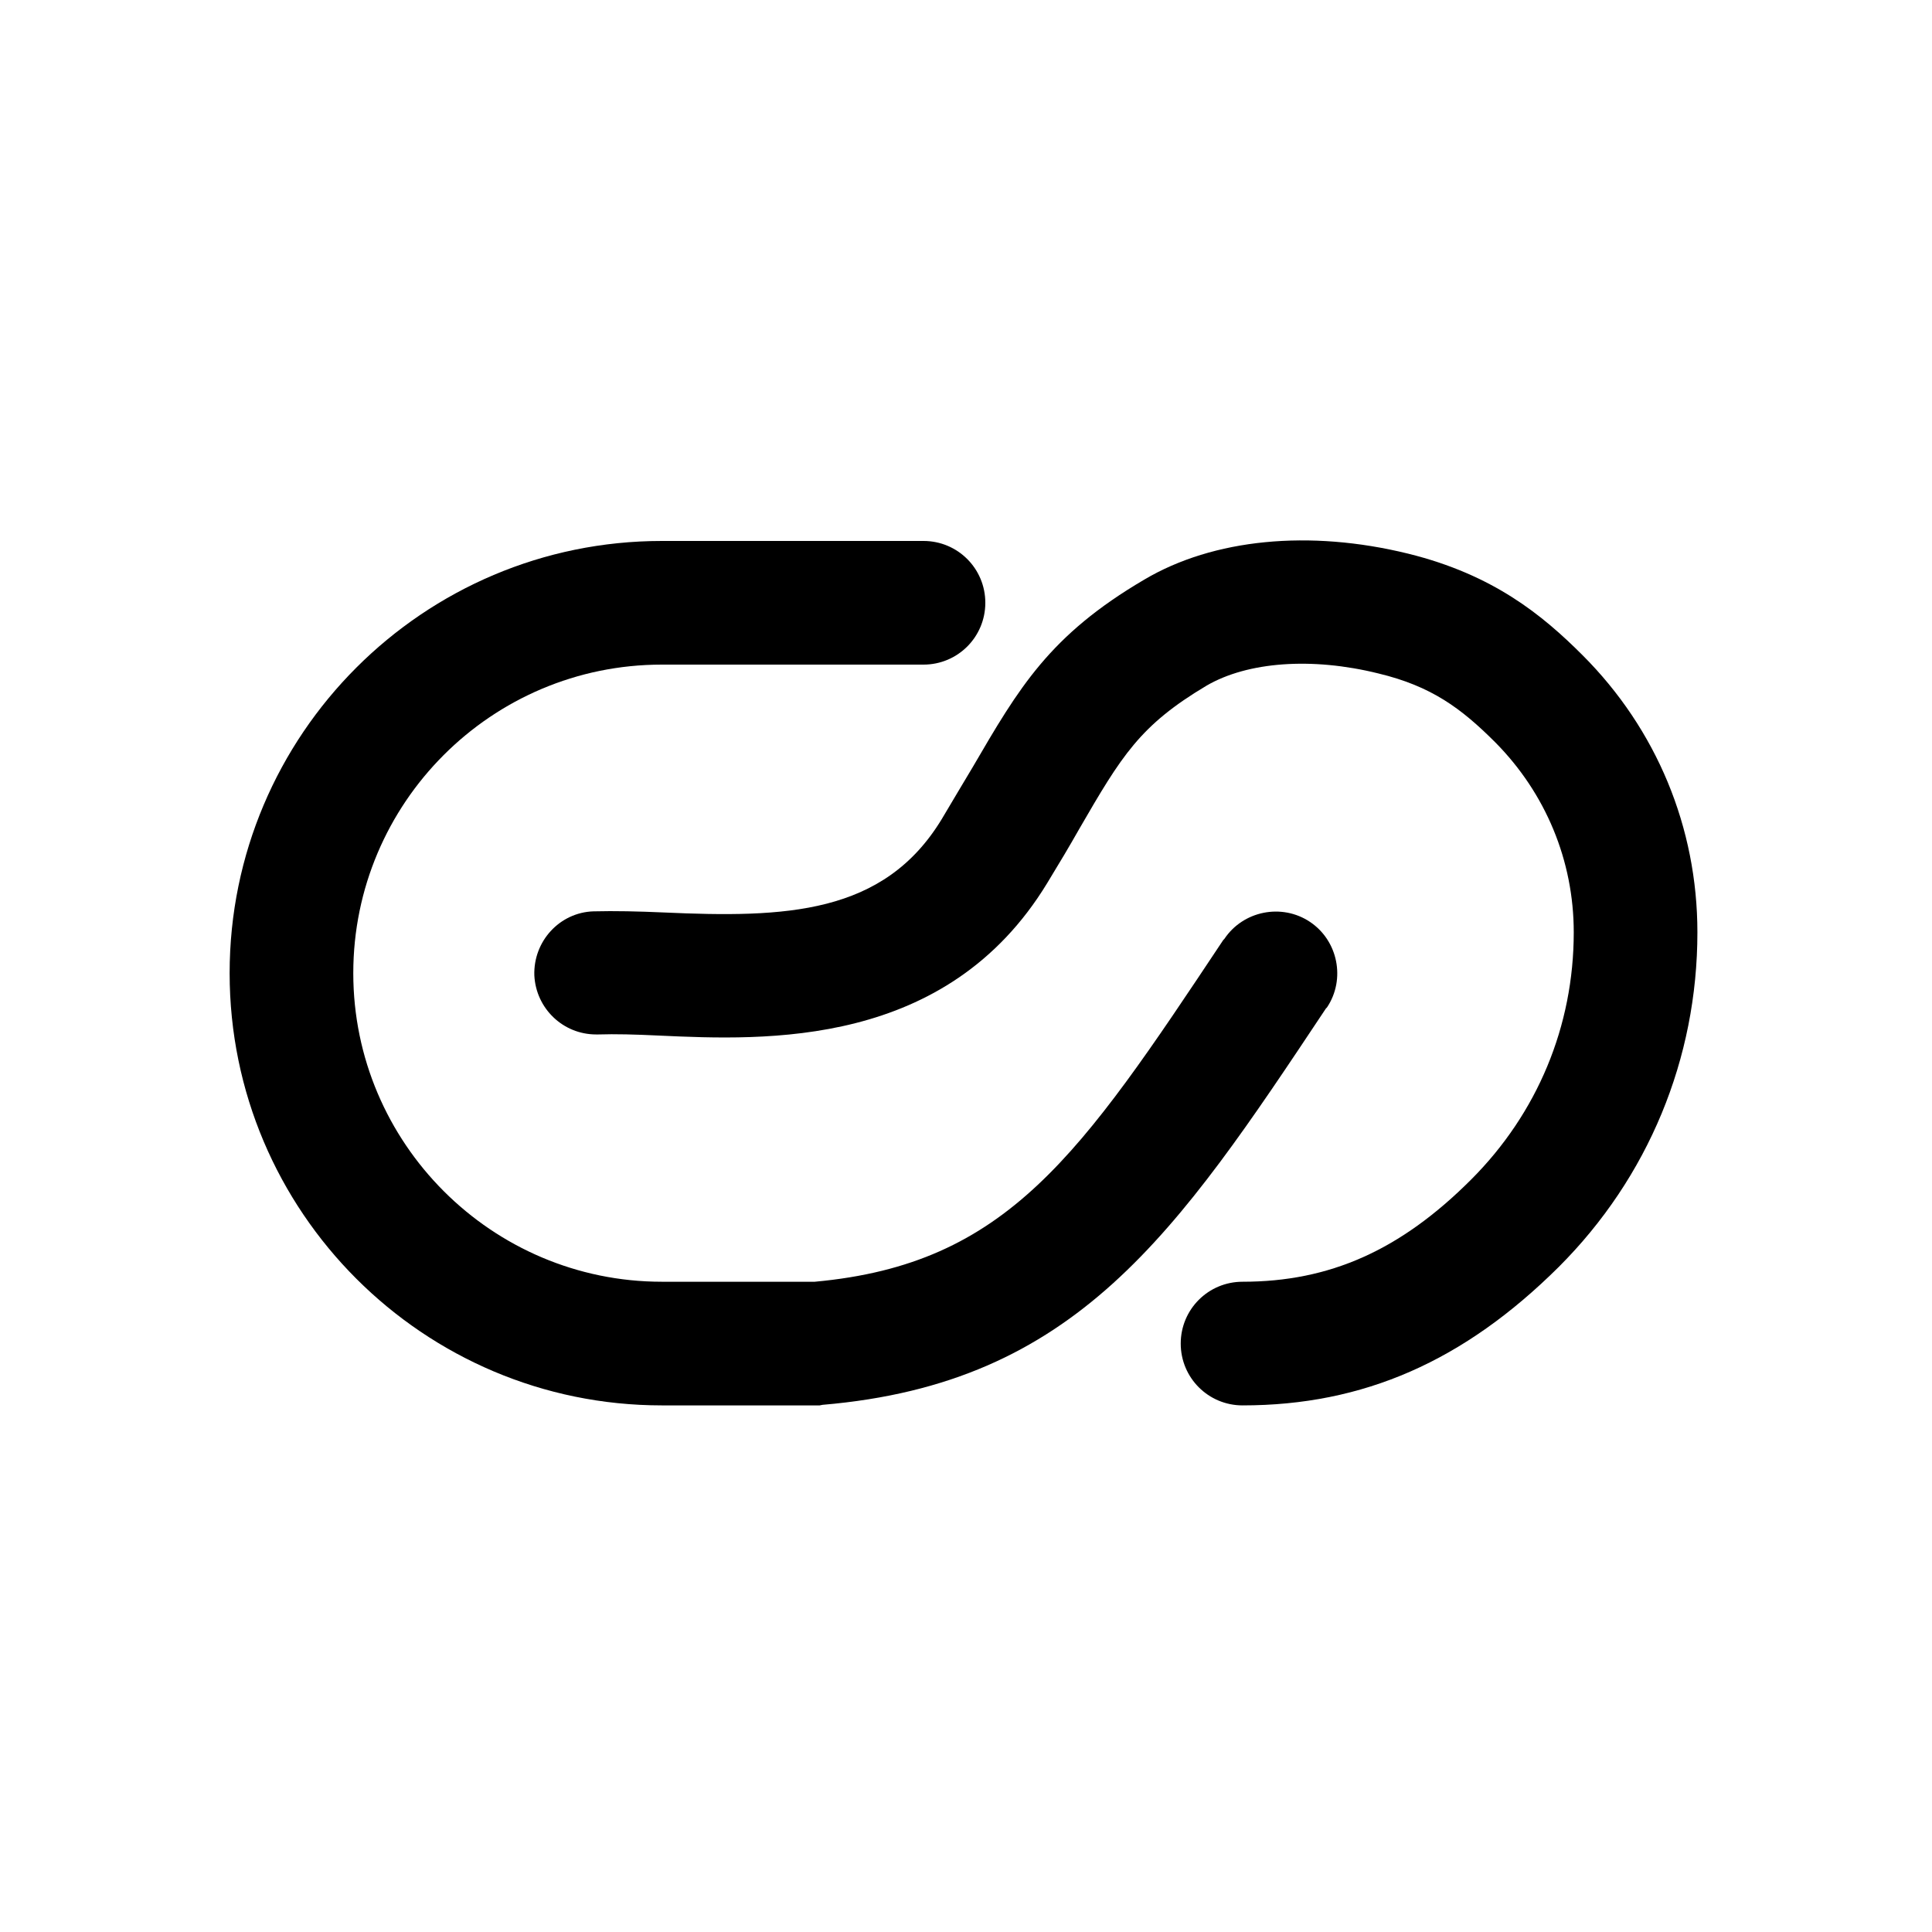 <?xml version="1.0" encoding="utf-8"?>
<!-- Generator: Adobe Illustrator 26.3.1, SVG Export Plug-In . SVG Version: 6.00 Build 0)  -->
<svg version="1.1" id="katman_1" xmlns="http://www.w3.org/2000/svg" xmlns:xlink="http://www.w3.org/1999/xlink" x="0px" y="0px"
	 viewBox="0 0 350 350" style="enable-background:new 0 0 350 350;" xml:space="preserve">
<style type="text/css">
	.st0{stroke:#F15A24;stroke-width:12;stroke-linecap:round;stroke-miterlimit:10;}
</style>
<g>
	<g>
		<path d="M148.5,254.6h-28.6c-43.2,0-78.3-35.1-78.3-78.3c0-43.2,35.1-78.3,78.3-78.3h47.4c6.2,0,11.2,5,11.2,11.2
			s-5,11.2-11.2,11.2h-47.4c-30.9,0-55.9,25.1-55.9,55.9s25.1,55.9,55.9,55.9h27.7c34.9-3.2,48-22.8,74-61.9l0.2-0.2
			c3.4-5.1,10.4-6.5,15.5-3.1c5.1,3.4,6.5,10.4,3.1,15.5l-0.2,0.2c-27.2,40.9-45.2,67.9-91.2,71.8L148.5,254.6z"/>
	</g>
	<g>
		<path class="st0" d="M176.7,239.9"/>
	</g>
	<g>
		<path d="M225.1,254.6c-6.2,0-11.2-5-11.2-11.2c0-6.2,5-11.2,11.2-11.2c15.8,0,28.6-5.7,41.4-18.5c12-12,18.6-27.8,18.6-44.8
			c0-13-5.1-25.2-14.2-34.4c-6.2-6.2-11.6-10.2-21.2-12.5c-12.1-3-23.7-2.1-31.1,2.2c-12.1,7.2-15.4,12.7-23.1,26
			c-1.7,3-3.6,6.2-5.8,9.8c-18.2,29.9-50.9,28.5-70.4,27.6c-4.1-0.2-7.9-0.3-10.9-0.2c-0.1,0-0.3,0-0.4,0c-6,0-10.9-4.7-11.2-10.7
			c-0.2-6.2,4.6-11.4,10.7-11.6c3.9-0.1,8.2,0,12.7,0.2c22.1,1,39.9,0.4,50.4-16.9c2.1-3.5,3.9-6.6,5.6-9.4
			c8.4-14.4,13.9-23.9,31.1-34c12.5-7.4,29.9-9.1,47.8-4.7c15.4,3.8,24.3,11.1,31.6,18.4c13.4,13.4,20.8,31.2,20.8,50.2
			c0,22.9-8.9,44.4-25.1,60.6C265.2,246.6,247,254.6,225.1,254.6z"/>
	</g>
</g>
</svg>
